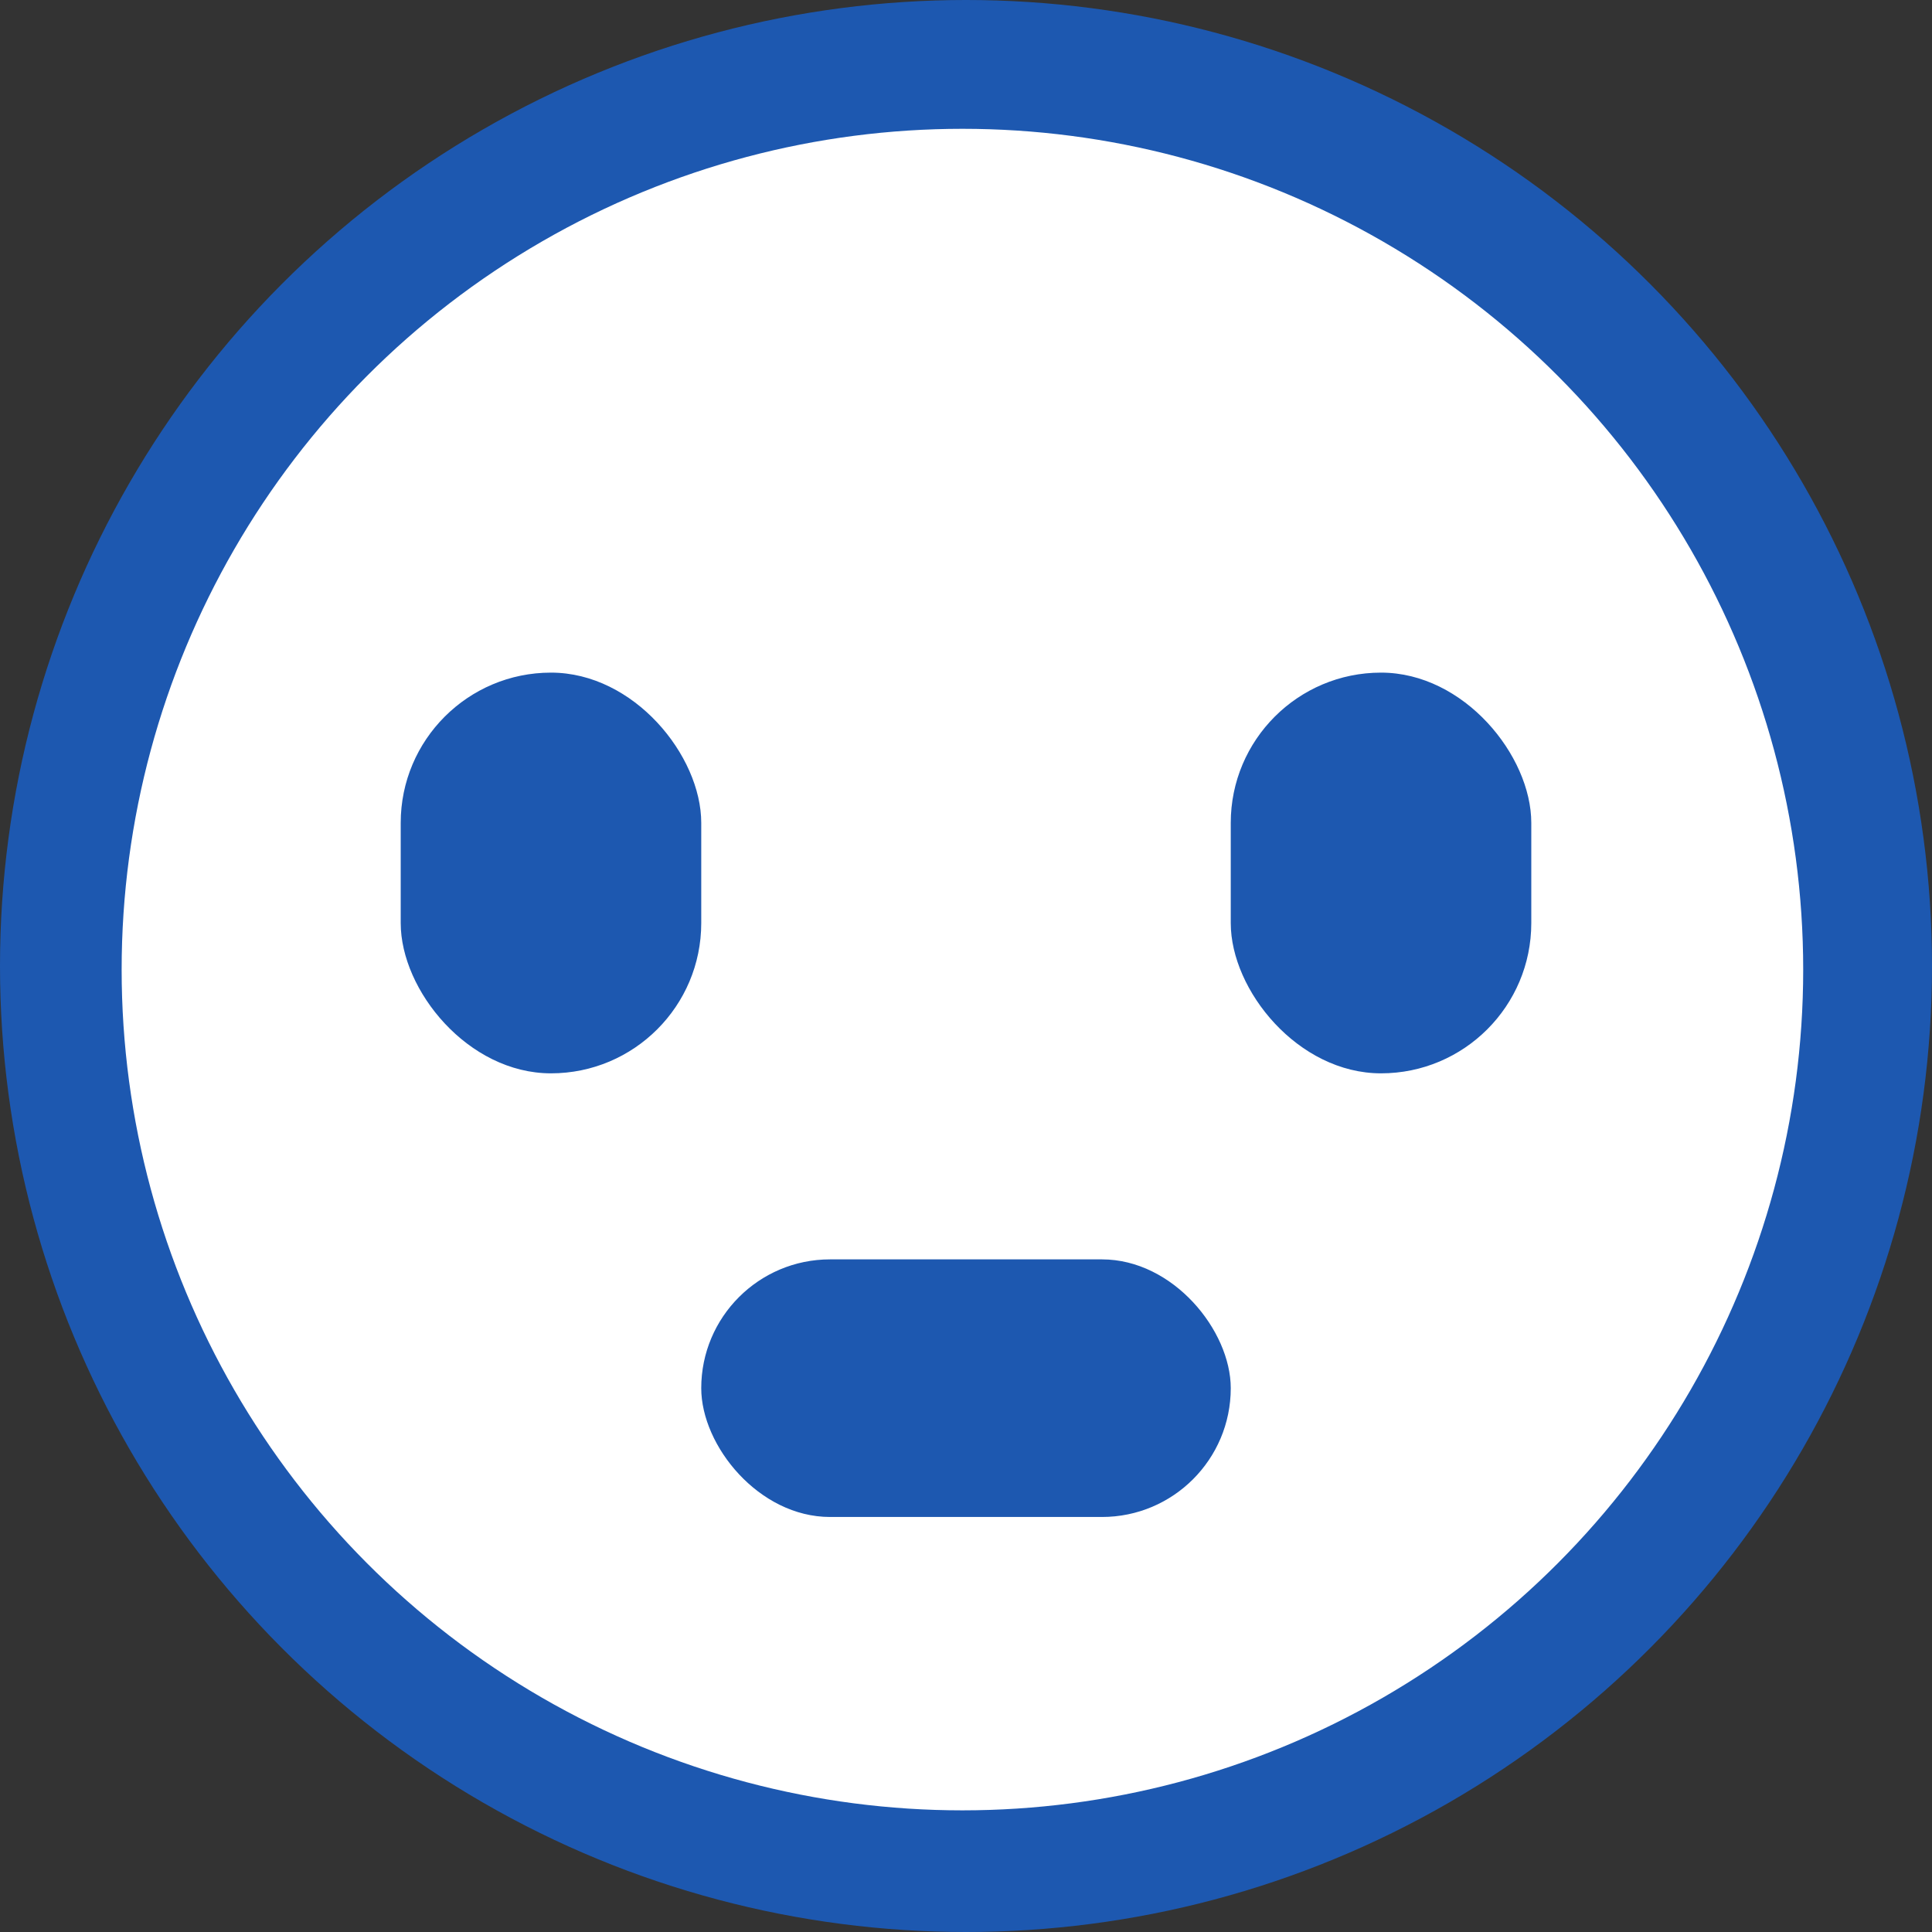 <svg width="270" height="270" viewBox="0 0 270 270" fill="none" xmlns="http://www.w3.org/2000/svg">
<rect x="0" y="0" width="270" height="270" fill="#333333" stroke="none"/>
<circle cx="135" cy="135" r="135" fill="#1D58B0"/>
<circle cx="134.5" cy="135.5" r="117.5" fill="white"/>
<rect x="56" y="94" width="42" height="56" rx="21" fill="#1D58B0"/>
<rect x="172" y="94" width="42" height="56" rx="21" fill="#1D58B0"/>
<rect x="98" y="176" width="74" height="36" rx="18" fill="#1D58B0"/>
</svg>
